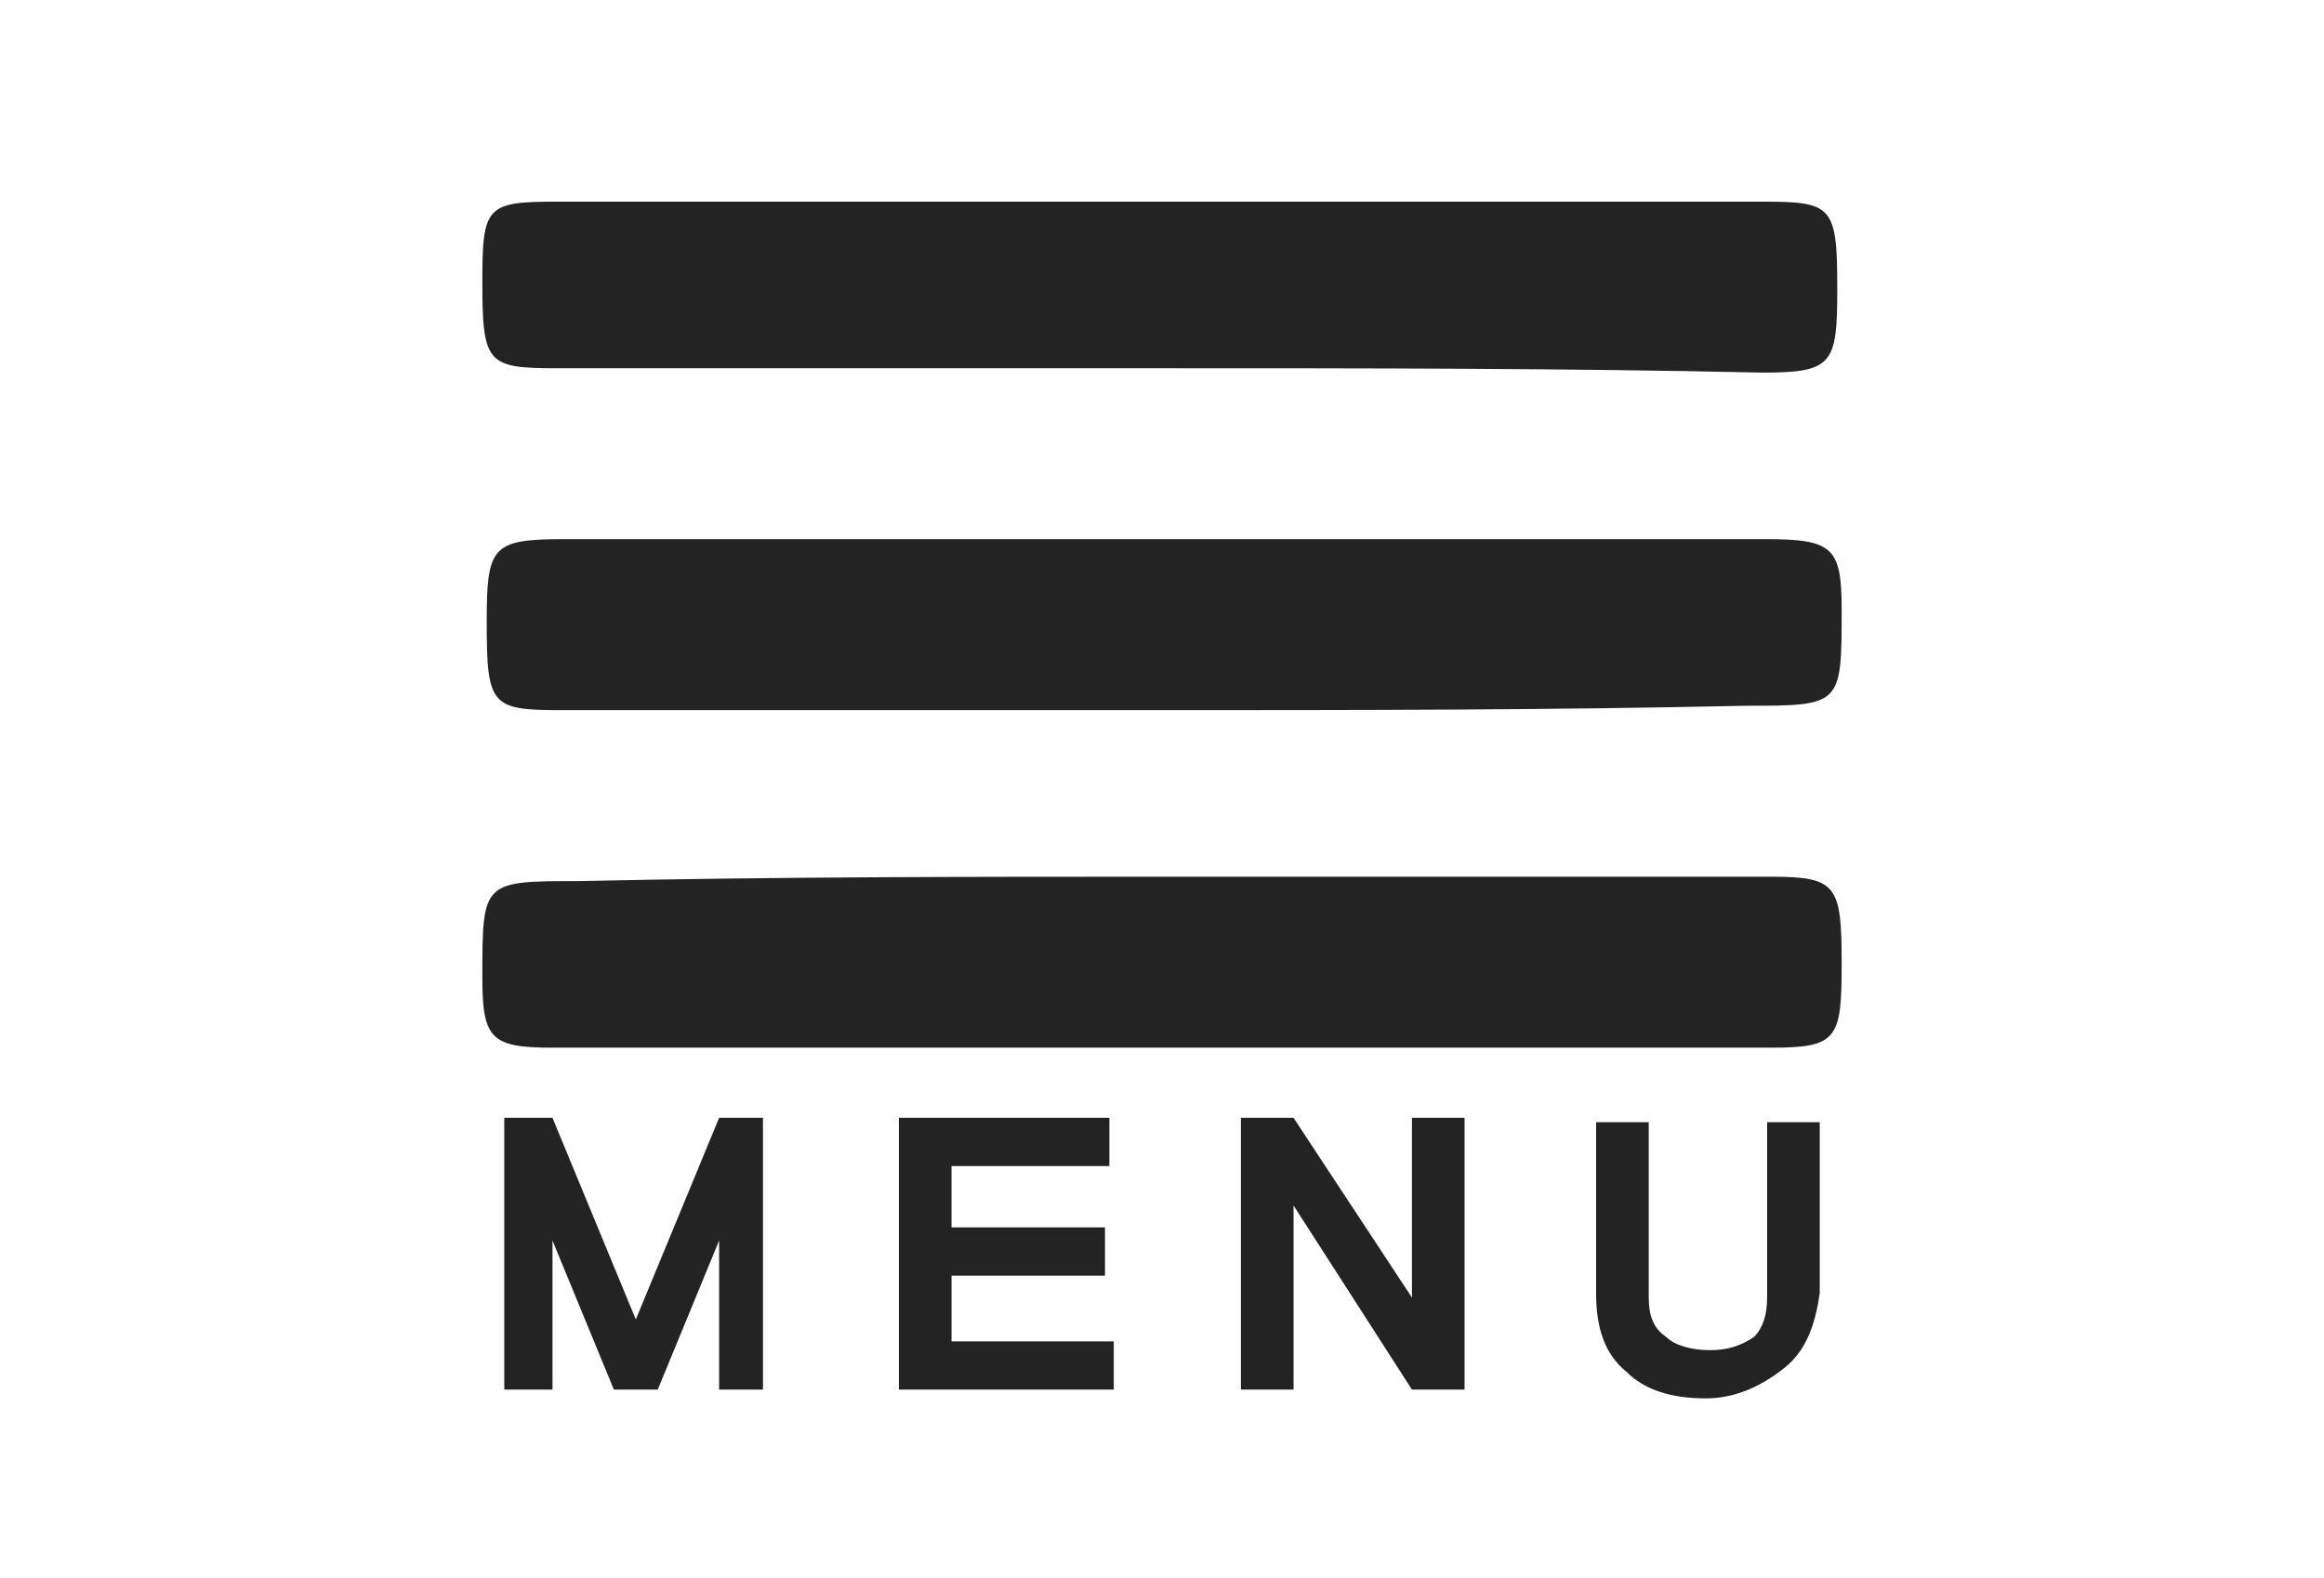 <?xml version="1.0" encoding="utf-8"?>
<!-- Generator: Adobe Illustrator 18.1.1, SVG Export Plug-In . SVG Version: 6.00 Build 0)  -->
<svg version="1.1" id="圖層_1" xmlns="http://www.w3.org/2000/svg" xmlns:xlink="http://www.w3.org/1999/xlink" x="0px" y="0px"
	 viewBox="16 -7 53 36" enable-background="new 16 -7 53 36" xml:space="preserve">
<rect x="6.5" y="-9" fill="#FFFFFF" width="74" height="52"/>
<g>
	<path fill="#232323" d="M42.5,1.4c-4.6,0-9.2,0-13.8,0c-1.6,0-1.7-0.1-1.7-2c0-1.7,0.1-1.8,1.7-1.8c9.2,0,18.3,0,27.5,0
		c1.6,0,1.7,0.1,1.7,2c0,1.7-0.1,1.9-1.7,1.9C51.7,1.4,47.1,1.4,42.5,1.4z"/>
	<path fill="#232323" d="M42.4,9.2c-4.5,0-9.1,0-13.6,0c-1.6,0-1.7-0.1-1.7-2c0-1.7,0.1-1.9,1.7-1.9c9.2,0,18.3,0,27.5,0
		c1.5,0,1.7,0.2,1.7,1.6c0,2.2,0,2.2-2.2,2.2C51.3,9.2,46.8,9.2,42.4,9.2z"/>
	<path fill="#232323" d="M42.6,13c4.6,0,9.2,0,13.8,0c1.5,0,1.6,0.2,1.6,2c0,1.7-0.1,1.9-1.6,1.9c-9.3,0-18.5,0-27.8,0
		c-1.4,0-1.6-0.2-1.6-1.6c0-2.2,0-2.2,2.2-2.2C33.7,13,38.2,13,42.6,13z"/>
</g>
<g>
	<path fill="#232323" d="M32.4,24.7v-3.4L31,24.7h-1l-1.4-3.4v3.4h-1.1v-6.2h1.1l1.9,4.6l1.9-4.6h1v6.2H32.4z"/>
	<path fill="#232323" d="M36.5,24.7v-6.2h4.8v1.1h-3.6V21h3.5v1.1h-3.5v1.5h3.7v1.1L36.5,24.7L36.5,24.7z"/>
	<path fill="#232323" d="M48.2,24.7l-2.7-4.2v4.2h-1.2v-6.2h1.2l2.7,4.1v-4.1h1.2v6.2H48.2z"/>
	<path fill="#232323" d="M56.7,24.2c-0.5,0.4-1.1,0.7-1.8,0.7c-0.8,0-1.4-0.2-1.8-0.6c-0.5-0.4-0.7-1-0.7-1.8v-3.9h1.2v4
		c0,0.4,0.1,0.7,0.4,0.9c0.2,0.2,0.6,0.3,1,0.3s0.7-0.1,1-0.3c0.2-0.2,0.3-0.5,0.3-0.9v-4h1.2v3.9C57.4,23.2,57.2,23.8,56.7,24.2z"
		/>
</g>
</svg>
